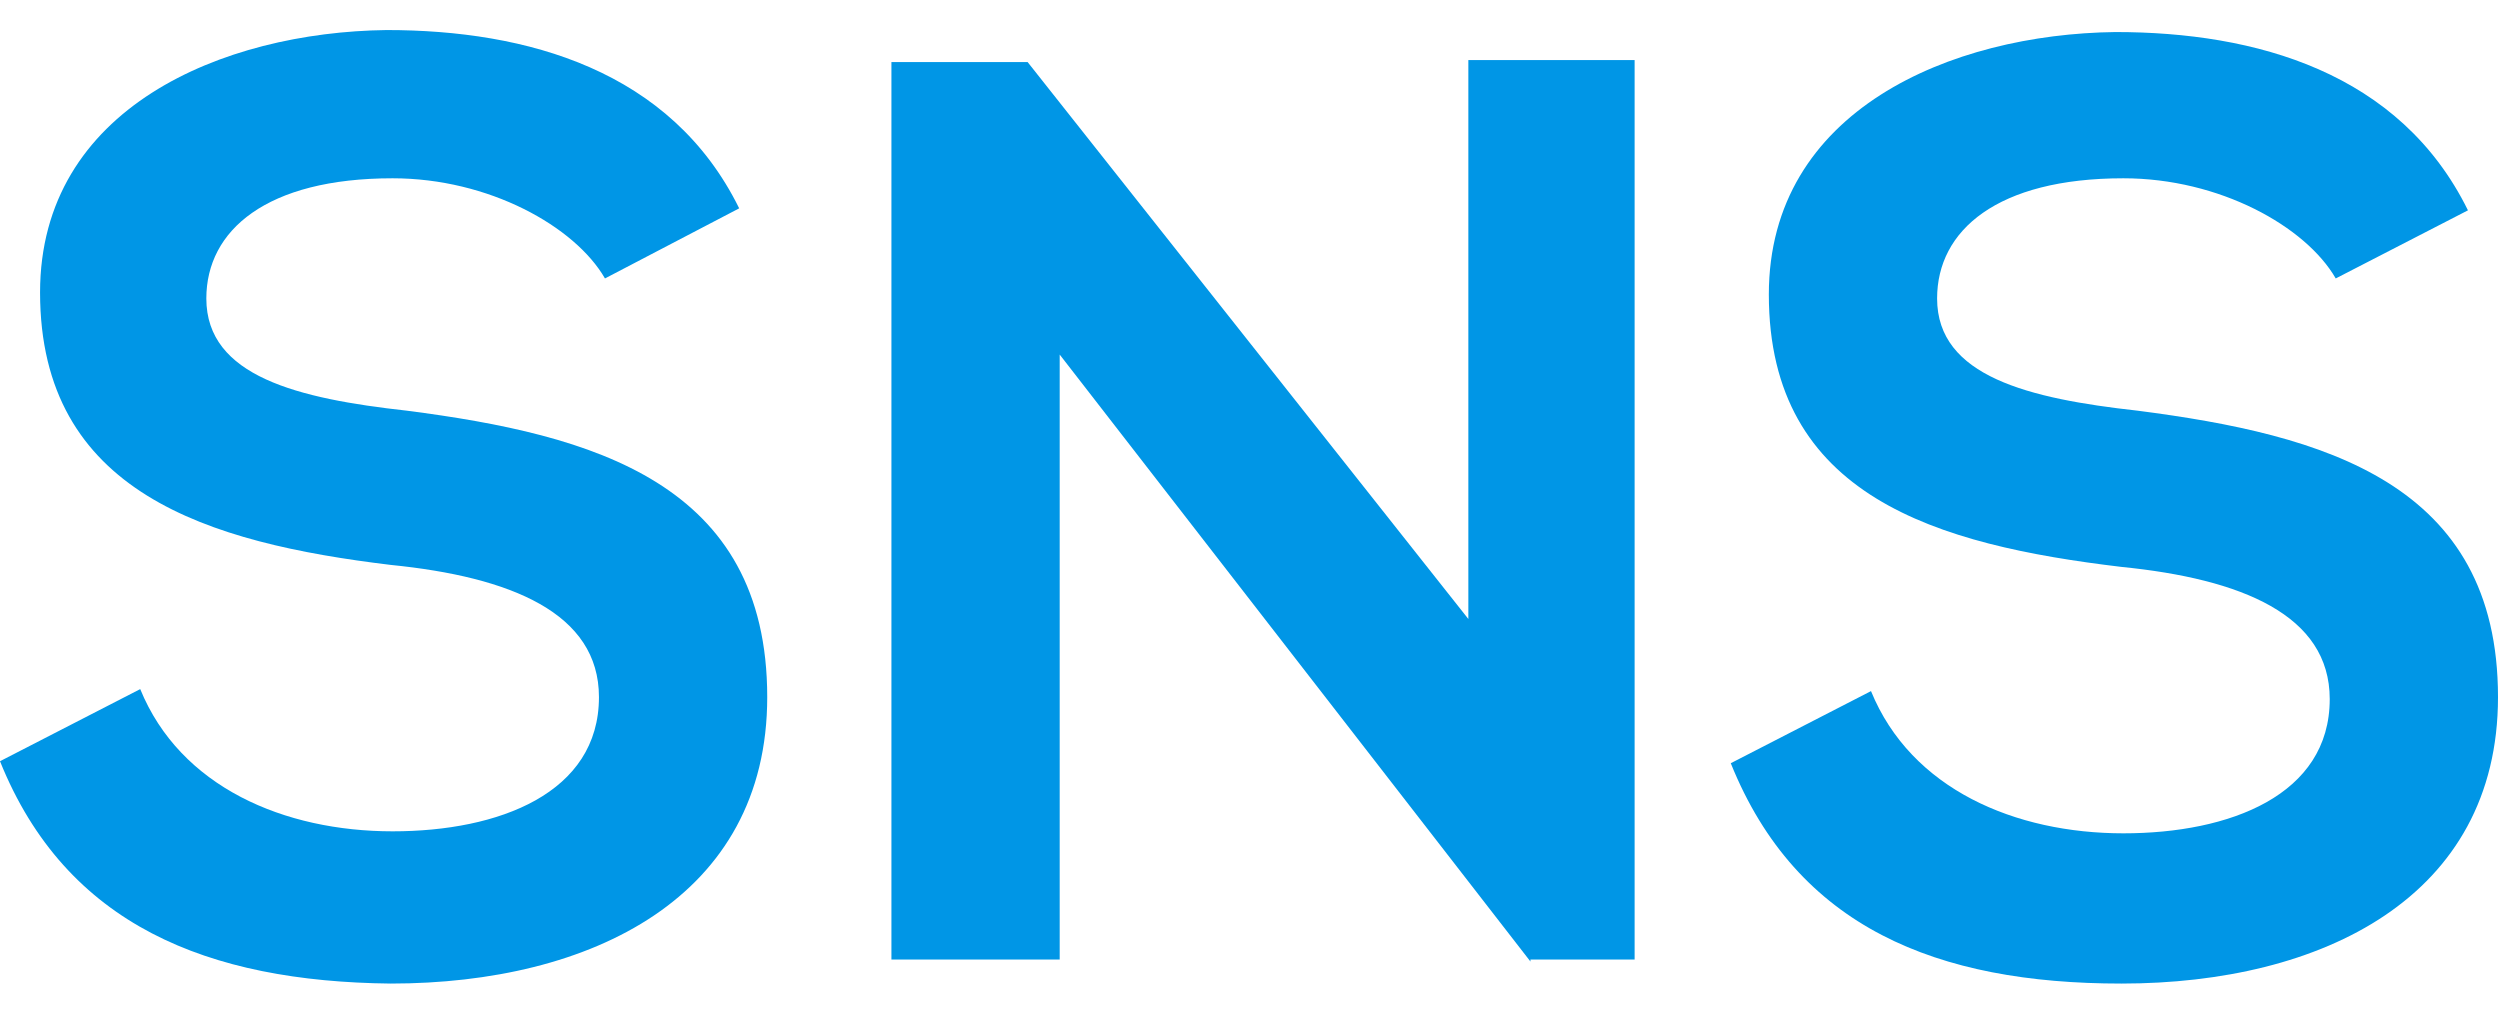 <?xml version="1.0" encoding="utf-8"?>
<!-- Generator: Adobe Illustrator 23.0.1, SVG Export Plug-In . SVG Version: 6.00 Build 0)  -->
<svg version="1.1" id="レイヤー_1" xmlns="http://www.w3.org/2000/svg" xmlns:xlink="http://www.w3.org/1999/xlink" x="0px"
	 y="0px" width="124.8px" height="50.6px" viewBox="0 0 124.8 50.6" style="enable-background:new 0 0 124.8 50.6;"
	 xml:space="preserve">
<style type="text/css">
	.st0{fill:#0096E6;}
</style>
<title>h3_sns</title>
<path class="st0" d="M30.2,13.9c-1.5-2.6-5.8-5-10.6-5c-6.3,0-9.3,2.6-9.3,6c0,3.9,4.6,5,10,5.6c9.3,1.2,18,3.6,18,14.3
	c0,10-8.8,14.3-18.8,14.3C10.4,49,3.3,46.2,0,38l7-3.6c2,4.9,7.2,7.1,12.6,7.1c5.3,0,10.3-1.9,10.3-6.7c0-4.2-4.4-6-10.4-6.6
	C10.4,27.1,2,24.6,2,14.6c0-9.2,9.1-13,17.3-13.1c7,0,14.2,2,17.6,8.9L30.2,13.9z"/>
<path class="st0" d="M73.2,3h8.4v44.9h-5.2v0.1L52.9,17.7v30.2h-8.4V3.1h6.8l22,27.8V3z"/>
<path class="st0" d="M116.6,13.9c-1.5-2.6-5.8-5-10.6-5c-6.3,0-9.3,2.6-9.3,6c0,3.9,4.6,5,10,5.6c9.3,1.2,18,3.6,18,14.3
	c0,10-8.8,14.3-18.8,14.3c-9.2,0-16.2-2.8-19.5-11l7-3.6c2,4.9,7.2,7.1,12.6,7.1c5.3,0,10.3-1.9,10.3-6.7c0-4.2-4.4-6-10.4-6.6
	c-9.2-1.1-17.6-3.5-17.6-13.6c0-9.2,9.1-13,17.3-13.1c7,0,14.2,2,17.6,8.9L116.6,13.9z"/>
</svg>
